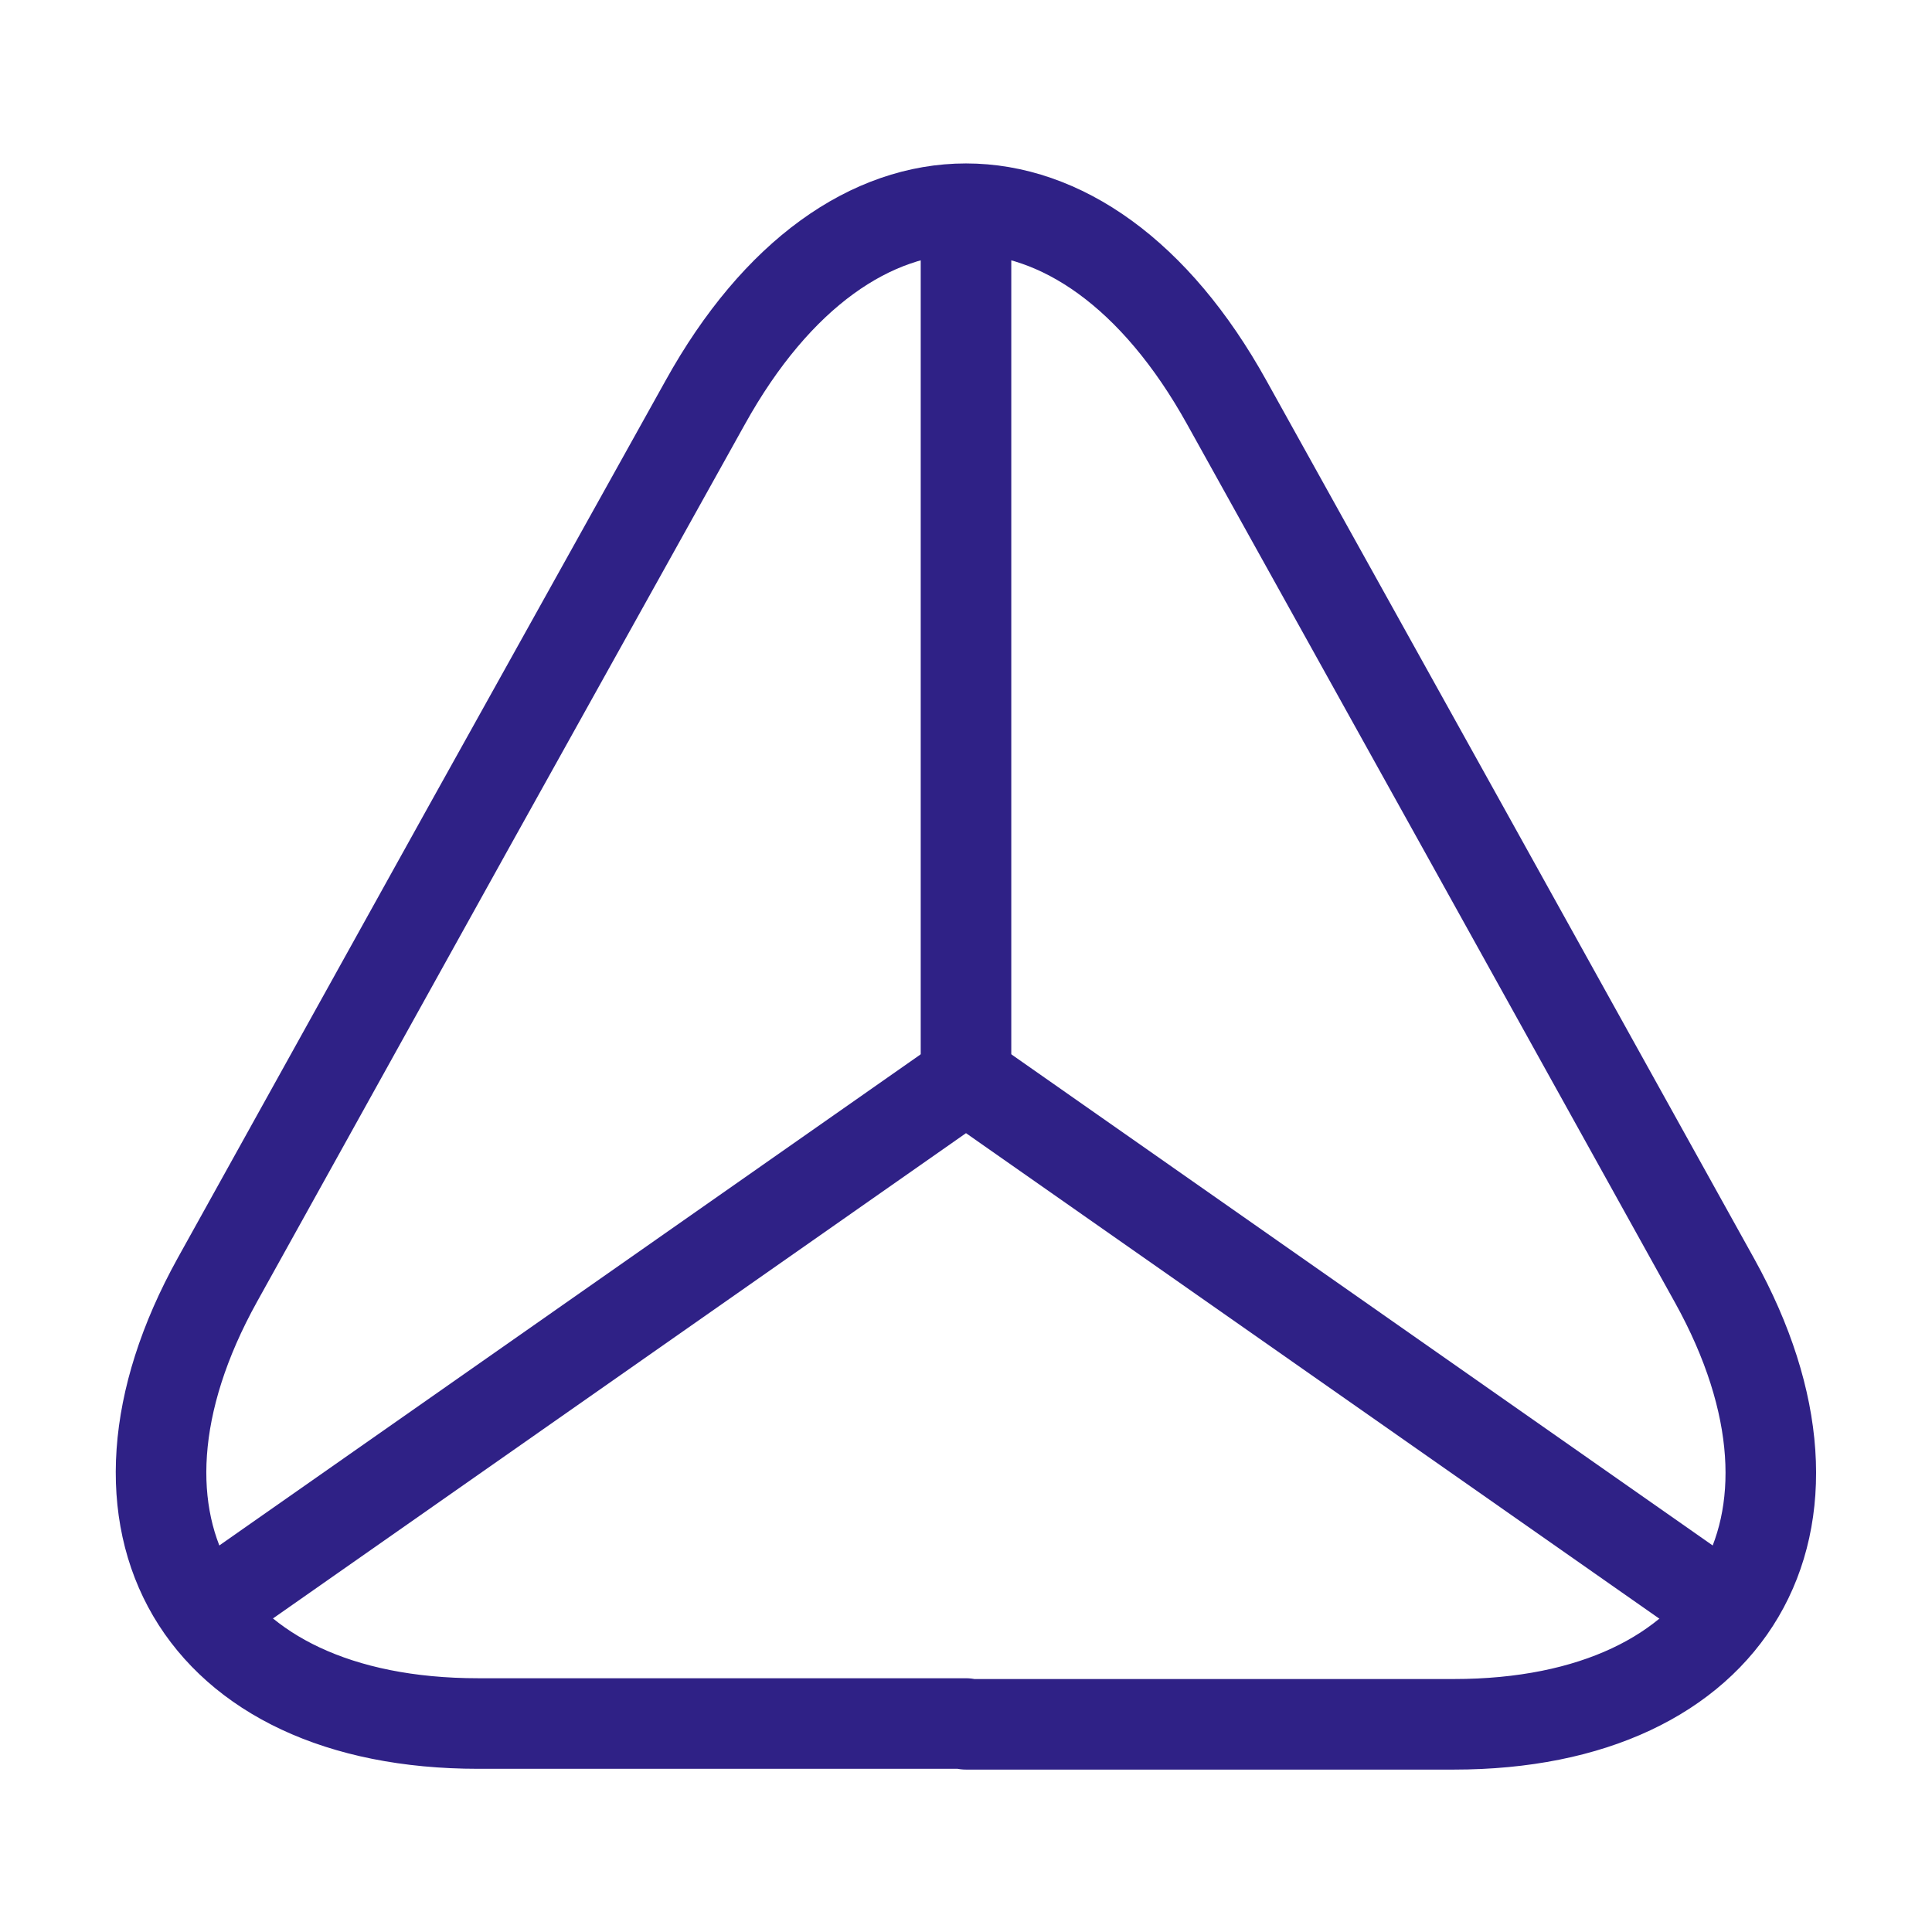 <svg width="32" height="32" viewBox="0 0 32 32" fill="none" xmlns="http://www.w3.org/2000/svg">
<path d="M16 28.547H7.92C3.293 28.547 1.36 25.24 3.6 21.2L7.76 13.707L11.68 6.667C14.053 2.387 17.947 2.387 20.32 6.667L24.24 13.72L28.4 21.213C30.64 25.253 28.693 28.56 24.08 28.56H16V28.547Z" stroke="#2F2186" stroke-width="1.5" stroke-linecap="round" stroke-linejoin="round"/>
<path d="M28.587 26.667L16 17.853L3.413 26.667" stroke="#2F2186" stroke-width="1.5" stroke-linecap="round" stroke-linejoin="round"/>
<path d="M16 4V17.853" stroke="#2F2186" stroke-width="1.5" stroke-linecap="round" stroke-linejoin="round"/>
</svg>
